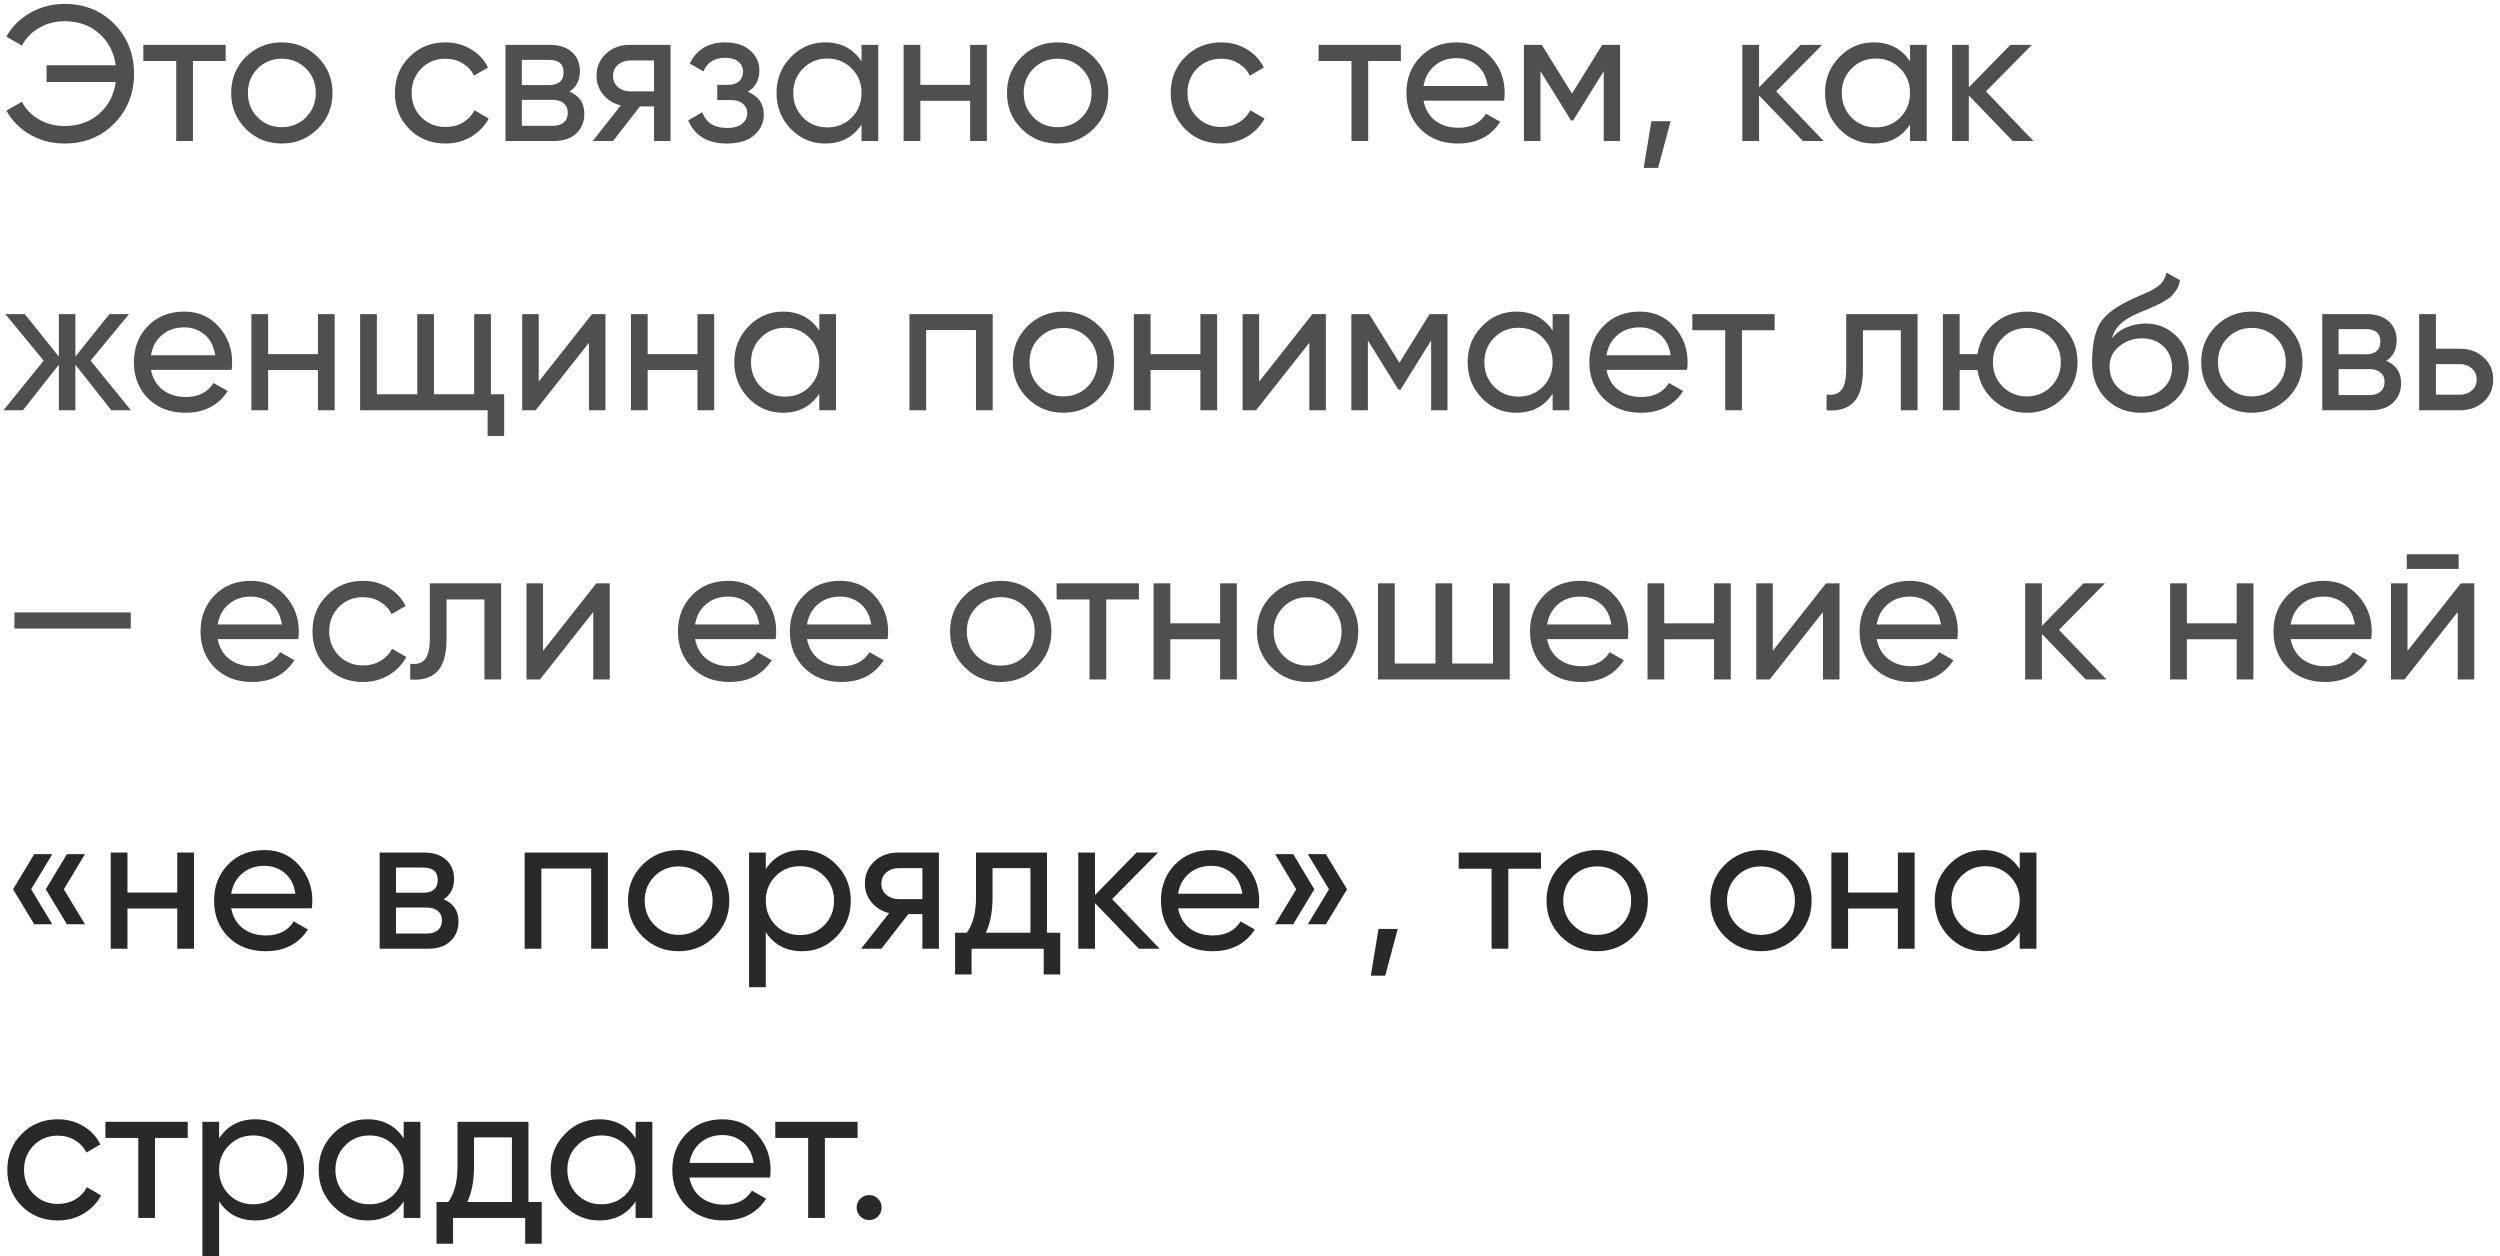 <?xml version="1.0" encoding="UTF-8"?> <svg xmlns="http://www.w3.org/2000/svg" width="195" height="98" viewBox="0 0 195 98" fill="none"> <path d="M5.025 0.305C6.605 0.305 7.905 0.83 8.925 1.88C9.945 2.92 10.455 4.21 10.455 5.75C10.455 7.28 9.945 8.57 8.925 9.62C7.905 10.67 6.605 11.195 5.025 11.195C4.055 11.195 3.165 10.965 2.355 10.505C1.545 10.035 0.925 9.41 0.495 8.63L1.71 7.94C2 8.51 2.445 8.97 3.045 9.32C3.645 9.66 4.305 9.83 5.025 9.83C6.115 9.83 7.02 9.51 7.74 8.87C8.46 8.23 8.89 7.405 9.03 6.395H3.63V5.09H9.03C8.89 4.08 8.46 3.255 7.74 2.615C7.02 1.975 6.115 1.655 5.025 1.655C4.305 1.655 3.645 1.83 3.045 2.18C2.455 2.52 2.01 2.98 1.71 3.56L0.495 2.855C0.935 2.075 1.56 1.455 2.37 0.995C3.18 0.535 4.065 0.305 5.025 0.305ZM17.6 3.5V4.76H15.05V11H13.745V4.76H11.18V3.5H17.6ZM24.781 10.055C24.011 10.815 23.076 11.195 21.976 11.195C20.876 11.195 19.941 10.815 19.171 10.055C18.411 9.295 18.031 8.36 18.031 7.25C18.031 6.14 18.411 5.205 19.171 4.445C19.941 3.685 20.876 3.305 21.976 3.305C23.076 3.305 24.011 3.685 24.781 4.445C25.551 5.205 25.936 6.14 25.936 7.25C25.936 8.36 25.551 9.295 24.781 10.055ZM21.976 9.92C22.726 9.92 23.356 9.665 23.866 9.155C24.376 8.645 24.631 8.01 24.631 7.25C24.631 6.49 24.376 5.855 23.866 5.345C23.356 4.835 22.726 4.58 21.976 4.58C21.236 4.58 20.611 4.835 20.101 5.345C19.591 5.855 19.336 6.49 19.336 7.25C19.336 8.01 19.591 8.645 20.101 9.155C20.611 9.665 21.236 9.92 21.976 9.92ZM34.749 11.195C33.619 11.195 32.679 10.82 31.929 10.07C31.179 9.31 30.804 8.37 30.804 7.25C30.804 6.13 31.179 5.195 31.929 4.445C32.679 3.685 33.619 3.305 34.749 3.305C35.489 3.305 36.154 3.485 36.744 3.845C37.334 4.195 37.774 4.67 38.064 5.27L36.969 5.9C36.779 5.5 36.484 5.18 36.084 4.94C35.694 4.7 35.249 4.58 34.749 4.58C33.999 4.58 33.369 4.835 32.859 5.345C32.359 5.855 32.109 6.49 32.109 7.25C32.109 8 32.359 8.63 32.859 9.14C33.369 9.65 33.999 9.905 34.749 9.905C35.249 9.905 35.699 9.79 36.099 9.56C36.499 9.32 36.804 9 37.014 8.6L38.124 9.245C37.804 9.835 37.344 10.31 36.744 10.67C36.144 11.02 35.479 11.195 34.749 11.195ZM44.422 7.145C45.193 7.465 45.578 8.045 45.578 8.885C45.578 9.505 45.367 10.015 44.947 10.415C44.538 10.805 43.947 11 43.178 11H39.428V3.5H42.877C43.627 3.5 44.208 3.69 44.617 4.07C45.028 4.44 45.233 4.93 45.233 5.54C45.233 6.26 44.962 6.795 44.422 7.145ZM42.818 4.67H40.703V6.635H42.818C43.578 6.635 43.958 6.3 43.958 5.63C43.958 4.99 43.578 4.67 42.818 4.67ZM43.102 9.815C43.483 9.815 43.773 9.725 43.972 9.545C44.182 9.365 44.288 9.11 44.288 8.78C44.288 8.47 44.182 8.23 43.972 8.06C43.773 7.88 43.483 7.79 43.102 7.79H40.703V9.815H43.102ZM52.303 3.5V11H51.013V8.3H49.918L47.818 11H46.228L48.418 8.225C47.858 8.085 47.403 7.805 47.053 7.385C46.703 6.965 46.528 6.475 46.528 5.915C46.528 5.225 46.773 4.65 47.263 4.19C47.753 3.73 48.368 3.5 49.108 3.5H52.303ZM49.153 7.13H51.013V4.715H49.153C48.783 4.715 48.468 4.825 48.208 5.045C47.948 5.265 47.818 5.56 47.818 5.93C47.818 6.29 47.948 6.58 48.208 6.8C48.468 7.02 48.783 7.13 49.153 7.13ZM58.331 7.16C59.161 7.5 59.576 8.095 59.576 8.945C59.576 9.575 59.326 10.11 58.826 10.55C58.326 10.98 57.616 11.195 56.696 11.195C55.196 11.195 54.191 10.595 53.681 9.395L54.776 8.75C55.066 9.57 55.711 9.98 56.711 9.98C57.211 9.98 57.596 9.875 57.866 9.665C58.146 9.445 58.286 9.165 58.286 8.825C58.286 8.525 58.171 8.28 57.941 8.09C57.721 7.9 57.421 7.805 57.041 7.805H55.946V6.62H56.756C57.136 6.62 57.431 6.53 57.641 6.35C57.851 6.16 57.956 5.905 57.956 5.585C57.956 5.265 57.831 5.005 57.581 4.805C57.341 4.605 57.006 4.505 56.576 4.505C55.736 4.505 55.166 4.86 54.866 5.57L53.801 4.955C54.331 3.855 55.256 3.305 56.576 3.305C57.396 3.305 58.041 3.515 58.511 3.935C58.991 4.355 59.231 4.87 59.231 5.48C59.231 6.24 58.931 6.8 58.331 7.16ZM67.2 3.5H68.505V11H67.2V9.71C66.55 10.7 65.605 11.195 64.365 11.195C63.315 11.195 62.42 10.815 61.68 10.055C60.94 9.285 60.57 8.35 60.57 7.25C60.57 6.15 60.94 5.22 61.68 4.46C62.42 3.69 63.315 3.305 64.365 3.305C65.605 3.305 66.55 3.8 67.2 4.79V3.5ZM64.53 9.935C65.29 9.935 65.925 9.68 66.435 9.17C66.945 8.65 67.2 8.01 67.2 7.25C67.2 6.49 66.945 5.855 66.435 5.345C65.925 4.825 65.29 4.565 64.53 4.565C63.78 4.565 63.15 4.825 62.64 5.345C62.13 5.855 61.875 6.49 61.875 7.25C61.875 8.01 62.13 8.65 62.64 9.17C63.15 9.68 63.78 9.935 64.53 9.935ZM75.672 3.5H76.977V11H75.672V7.865H71.787V11H70.482V3.5H71.787V6.62H75.672V3.5ZM85.294 10.055C84.524 10.815 83.589 11.195 82.489 11.195C81.389 11.195 80.454 10.815 79.684 10.055C78.924 9.295 78.544 8.36 78.544 7.25C78.544 6.14 78.924 5.205 79.684 4.445C80.454 3.685 81.389 3.305 82.489 3.305C83.589 3.305 84.524 3.685 85.294 4.445C86.064 5.205 86.449 6.14 86.449 7.25C86.449 8.36 86.064 9.295 85.294 10.055ZM82.489 9.92C83.239 9.92 83.869 9.665 84.379 9.155C84.889 8.645 85.144 8.01 85.144 7.25C85.144 6.49 84.889 5.855 84.379 5.345C83.869 4.835 83.239 4.58 82.489 4.58C81.749 4.58 81.124 4.835 80.614 5.345C80.104 5.855 79.849 6.49 79.849 7.25C79.849 8.01 80.104 8.645 80.614 9.155C81.124 9.665 81.749 9.92 82.489 9.92ZM95.262 11.195C94.132 11.195 93.192 10.82 92.442 10.07C91.692 9.31 91.317 8.37 91.317 7.25C91.317 6.13 91.692 5.195 92.442 4.445C93.192 3.685 94.132 3.305 95.262 3.305C96.002 3.305 96.667 3.485 97.257 3.845C97.847 4.195 98.287 4.67 98.577 5.27L97.482 5.9C97.292 5.5 96.997 5.18 96.597 4.94C96.207 4.7 95.762 4.58 95.262 4.58C94.512 4.58 93.882 4.835 93.372 5.345C92.872 5.855 92.622 6.49 92.622 7.25C92.622 8 92.872 8.63 93.372 9.14C93.882 9.65 94.512 9.905 95.262 9.905C95.762 9.905 96.212 9.79 96.612 9.56C97.012 9.32 97.317 9 97.527 8.6L98.637 9.245C98.317 9.835 97.857 10.31 97.257 10.67C96.657 11.02 95.992 11.195 95.262 11.195ZM109.27 3.5V4.76H106.72V11H105.415V4.76H102.85V3.5H109.27ZM111.036 7.85C111.166 8.52 111.471 9.04 111.951 9.41C112.441 9.78 113.041 9.965 113.751 9.965C114.741 9.965 115.461 9.6 115.911 8.87L117.021 9.5C116.291 10.63 115.191 11.195 113.721 11.195C112.531 11.195 111.561 10.825 110.811 10.085C110.071 9.335 109.701 8.39 109.701 7.25C109.701 6.12 110.066 5.18 110.796 4.43C111.526 3.68 112.471 3.305 113.631 3.305C114.731 3.305 115.626 3.695 116.316 4.475C117.016 5.245 117.366 6.175 117.366 7.265C117.366 7.455 117.351 7.65 117.321 7.85H111.036ZM113.631 4.535C112.931 4.535 112.351 4.735 111.891 5.135C111.431 5.525 111.146 6.05 111.036 6.71H116.046C115.936 6 115.656 5.46 115.206 5.09C114.756 4.72 114.231 4.535 113.631 4.535ZM126.366 3.5V11H125.091V5.555L122.706 9.395H122.541L120.156 5.555V11H118.866V3.5H120.261L122.616 7.295L124.971 3.5H126.366ZM130.308 9.455L129.333 13.1H128.208L128.808 9.455H130.308ZM142.247 11H140.627L137.207 7.445V11H135.902V3.5H137.207V6.815L140.447 3.5H142.127L138.542 7.13L142.247 11ZM148.982 3.5H150.287V11H148.982V9.71C148.332 10.7 147.387 11.195 146.147 11.195C145.097 11.195 144.202 10.815 143.462 10.055C142.722 9.285 142.352 8.35 142.352 7.25C142.352 6.15 142.722 5.22 143.462 4.46C144.202 3.69 145.097 3.305 146.147 3.305C147.387 3.305 148.332 3.8 148.982 4.79V3.5ZM146.312 9.935C147.072 9.935 147.707 9.68 148.217 9.17C148.727 8.65 148.982 8.01 148.982 7.25C148.982 6.49 148.727 5.855 148.217 5.345C147.707 4.825 147.072 4.565 146.312 4.565C145.562 4.565 144.932 4.825 144.422 5.345C143.912 5.855 143.657 6.49 143.657 7.25C143.657 8.01 143.912 8.65 144.422 9.17C144.932 9.68 145.562 9.935 146.312 9.935ZM158.609 11H156.989L153.569 7.445V11H152.264V3.5H153.569V6.815L156.809 3.5H158.489L154.904 7.13L158.609 11ZM10.215 32H8.685L5.88 28.445V32H4.59V28.445L1.785 32H0.27L3.405 28.13L0.42 24.5H1.935L4.59 27.815V24.5H5.88V27.815L8.535 24.5H10.065L7.065 28.13L10.215 32ZM11.778 28.85C11.908 29.52 12.213 30.04 12.693 30.41C13.183 30.78 13.783 30.965 14.493 30.965C15.483 30.965 16.203 30.6 16.653 29.87L17.763 30.5C17.033 31.63 15.933 32.195 14.463 32.195C13.273 32.195 12.303 31.825 11.553 31.085C10.813 30.335 10.443 29.39 10.443 28.25C10.443 27.12 10.808 26.18 11.538 25.43C12.268 24.68 13.213 24.305 14.373 24.305C15.473 24.305 16.368 24.695 17.058 25.475C17.758 26.245 18.108 27.175 18.108 28.265C18.108 28.455 18.093 28.65 18.063 28.85H11.778ZM14.373 25.535C13.673 25.535 13.093 25.735 12.633 26.135C12.173 26.525 11.888 27.05 11.778 27.71H16.788C16.678 27 16.398 26.46 15.948 26.09C15.498 25.72 14.973 25.535 14.373 25.535ZM24.798 24.5H26.103V32H24.798V28.865H20.913V32H19.608V24.5H20.913V27.62H24.798V24.5ZM38.29 30.755H39.325V34.01H38.035V32H28.09V24.5H29.395V30.755H32.545V24.5H33.85V30.755H36.985V24.5H38.29V30.755ZM46.176 24.5H47.226V32H45.936V26.735L41.781 32H40.731V24.5H42.021V29.765L46.176 24.5ZM54.403 24.5H55.708V32H54.403V28.865H50.518V32H49.213V24.5H50.518V27.62H54.403V24.5ZM63.904 24.5H65.209V32H63.904V30.71C63.254 31.7 62.309 32.195 61.069 32.195C60.019 32.195 59.124 31.815 58.384 31.055C57.644 30.285 57.274 29.35 57.274 28.25C57.274 27.15 57.644 26.22 58.384 25.46C59.124 24.69 60.019 24.305 61.069 24.305C62.309 24.305 63.254 24.8 63.904 25.79V24.5ZM61.234 30.935C61.994 30.935 62.629 30.68 63.139 30.17C63.649 29.65 63.904 29.01 63.904 28.25C63.904 27.49 63.649 26.855 63.139 26.345C62.629 25.825 61.994 25.565 61.234 25.565C60.484 25.565 59.854 25.825 59.344 26.345C58.834 26.855 58.579 27.49 58.579 28.25C58.579 29.01 58.834 29.65 59.344 30.17C59.854 30.68 60.484 30.935 61.234 30.935ZM77.431 24.5V32H76.126V25.745H72.241V32H70.936V24.5H77.431ZM85.748 31.055C84.978 31.815 84.043 32.195 82.943 32.195C81.843 32.195 80.908 31.815 80.138 31.055C79.378 30.295 78.998 29.36 78.998 28.25C78.998 27.14 79.378 26.205 80.138 25.445C80.908 24.685 81.843 24.305 82.943 24.305C84.043 24.305 84.978 24.685 85.748 25.445C86.518 26.205 86.903 27.14 86.903 28.25C86.903 29.36 86.518 30.295 85.748 31.055ZM82.943 30.92C83.693 30.92 84.323 30.665 84.833 30.155C85.343 29.645 85.598 29.01 85.598 28.25C85.598 27.49 85.343 26.855 84.833 26.345C84.323 25.835 83.693 25.58 82.943 25.58C82.203 25.58 81.578 25.835 81.068 26.345C80.558 26.855 80.303 27.49 80.303 28.25C80.303 29.01 80.558 29.645 81.068 30.155C81.578 30.665 82.203 30.92 82.943 30.92ZM93.631 24.5H94.936V32H93.631V28.865H89.746V32H88.441V24.5H89.746V27.62H93.631V24.5ZM102.368 24.5H103.418V32H102.128V26.735L97.973 32H96.923V24.5H98.213V29.765L102.368 24.5ZM112.904 24.5V32H111.629V26.555L109.244 30.395H109.079L106.694 26.555V32H105.404V24.5H106.799L109.154 28.295L111.509 24.5H112.904ZM121.106 24.5H122.411V32H121.106V30.71C120.456 31.7 119.511 32.195 118.271 32.195C117.221 32.195 116.326 31.815 115.586 31.055C114.846 30.285 114.476 29.35 114.476 28.25C114.476 27.15 114.846 26.22 115.586 25.46C116.326 24.69 117.221 24.305 118.271 24.305C119.511 24.305 120.456 24.8 121.106 25.79V24.5ZM118.436 30.935C119.196 30.935 119.831 30.68 120.341 30.17C120.851 29.65 121.106 29.01 121.106 28.25C121.106 27.49 120.851 26.855 120.341 26.345C119.831 25.825 119.196 25.565 118.436 25.565C117.686 25.565 117.056 25.825 116.546 26.345C116.036 26.855 115.781 27.49 115.781 28.25C115.781 29.01 116.036 29.65 116.546 30.17C117.056 30.68 117.686 30.935 118.436 30.935ZM125.303 28.85C125.433 29.52 125.738 30.04 126.218 30.41C126.708 30.78 127.308 30.965 128.018 30.965C129.008 30.965 129.728 30.6 130.178 29.87L131.288 30.5C130.558 31.63 129.458 32.195 127.988 32.195C126.798 32.195 125.828 31.825 125.078 31.085C124.338 30.335 123.968 29.39 123.968 28.25C123.968 27.12 124.333 26.18 125.063 25.43C125.793 24.68 126.738 24.305 127.898 24.305C128.998 24.305 129.893 24.695 130.583 25.475C131.283 26.245 131.633 27.175 131.633 28.265C131.633 28.455 131.618 28.65 131.588 28.85H125.303ZM127.898 25.535C127.198 25.535 126.618 25.735 126.158 26.135C125.698 26.525 125.413 27.05 125.303 27.71H130.313C130.203 27 129.923 26.46 129.473 26.09C129.023 25.72 128.498 25.535 127.898 25.535ZM138.421 24.5V25.76H135.871V32H134.566V25.76H132.001V24.5H138.421ZM149.569 24.5V32H148.264V25.76H145.309V28.82C145.309 30.05 145.059 30.91 144.559 31.4C144.069 31.88 143.374 32.08 142.474 32V30.77C142.984 30.84 143.364 30.73 143.614 30.44C143.874 30.14 144.004 29.59 144.004 28.79V24.5H149.569ZM158.102 24.305C159.202 24.305 160.132 24.685 160.892 25.445C161.662 26.205 162.047 27.14 162.047 28.25C162.047 29.36 161.662 30.295 160.892 31.055C160.132 31.815 159.202 32.195 158.102 32.195C157.112 32.195 156.257 31.88 155.537 31.25C154.817 30.62 154.387 29.825 154.247 28.865H152.852V32H151.547V24.5H152.852V27.62H154.247C154.387 26.66 154.817 25.87 155.537 25.25C156.267 24.62 157.122 24.305 158.102 24.305ZM158.102 30.92C158.842 30.92 159.467 30.665 159.977 30.155C160.487 29.645 160.742 29.01 160.742 28.25C160.742 27.49 160.487 26.855 159.977 26.345C159.467 25.835 158.842 25.58 158.102 25.58C157.352 25.58 156.722 25.835 156.212 26.345C155.702 26.855 155.447 27.49 155.447 28.25C155.447 29.01 155.702 29.645 156.212 30.155C156.722 30.665 157.352 30.92 158.102 30.92ZM167.007 32.195C165.897 32.195 164.982 31.83 164.262 31.1C163.542 30.37 163.182 29.43 163.182 28.28C163.182 27 163.367 26.015 163.737 25.325C164.117 24.635 164.887 24.01 166.047 23.45C166.257 23.35 166.542 23.22 166.902 23.06C167.272 22.9 167.542 22.78 167.712 22.7C167.882 22.61 168.072 22.495 168.282 22.355C168.492 22.205 168.647 22.045 168.747 21.875C168.857 21.695 168.937 21.49 168.987 21.26L170.037 21.86C170.007 22.02 169.967 22.17 169.917 22.31C169.867 22.44 169.792 22.57 169.692 22.7C169.602 22.82 169.522 22.925 169.452 23.015C169.382 23.105 169.262 23.205 169.092 23.315C168.932 23.415 168.812 23.49 168.732 23.54C168.662 23.59 168.517 23.665 168.297 23.765C168.087 23.865 167.942 23.935 167.862 23.975C167.792 24.005 167.627 24.075 167.367 24.185C167.107 24.285 166.947 24.35 166.887 24.38C166.207 24.67 165.707 24.965 165.387 25.265C165.077 25.565 164.852 25.945 164.712 26.405C165.032 26.005 165.432 25.71 165.912 25.52C166.392 25.33 166.872 25.235 167.352 25.235C168.292 25.235 169.087 25.555 169.737 26.195C170.397 26.835 170.727 27.66 170.727 28.67C170.727 29.69 170.377 30.535 169.677 31.205C168.977 31.865 168.087 32.195 167.007 32.195ZM165.252 30.275C165.722 30.715 166.307 30.935 167.007 30.935C167.707 30.935 168.282 30.72 168.732 30.29C169.192 29.86 169.422 29.32 169.422 28.67C169.422 28 169.202 27.455 168.762 27.035C168.332 26.605 167.762 26.39 167.052 26.39C166.412 26.39 165.832 26.595 165.312 27.005C164.802 27.405 164.547 27.935 164.547 28.595C164.547 29.275 164.782 29.835 165.252 30.275ZM178.443 31.055C177.673 31.815 176.738 32.195 175.638 32.195C174.538 32.195 173.603 31.815 172.833 31.055C172.073 30.295 171.693 29.36 171.693 28.25C171.693 27.14 172.073 26.205 172.833 25.445C173.603 24.685 174.538 24.305 175.638 24.305C176.738 24.305 177.673 24.685 178.443 25.445C179.213 26.205 179.598 27.14 179.598 28.25C179.598 29.36 179.213 30.295 178.443 31.055ZM175.638 30.92C176.388 30.92 177.018 30.665 177.528 30.155C178.038 29.645 178.293 29.01 178.293 28.25C178.293 27.49 178.038 26.855 177.528 26.345C177.018 25.835 176.388 25.58 175.638 25.58C174.898 25.58 174.273 25.835 173.763 26.345C173.253 26.855 172.998 27.49 172.998 28.25C172.998 29.01 173.253 29.645 173.763 30.155C174.273 30.665 174.898 30.92 175.638 30.92ZM186.131 28.145C186.901 28.465 187.286 29.045 187.286 29.885C187.286 30.505 187.076 31.015 186.656 31.415C186.246 31.805 185.656 32 184.886 32H181.136V24.5H184.586C185.336 24.5 185.916 24.69 186.326 25.07C186.736 25.44 186.941 25.93 186.941 26.54C186.941 27.26 186.671 27.795 186.131 28.145ZM184.526 25.67H182.411V27.635H184.526C185.286 27.635 185.666 27.3 185.666 26.63C185.666 25.99 185.286 25.67 184.526 25.67ZM184.811 30.815C185.191 30.815 185.481 30.725 185.681 30.545C185.891 30.365 185.996 30.11 185.996 29.78C185.996 29.47 185.891 29.23 185.681 29.06C185.481 28.88 185.191 28.79 184.811 28.79H182.411V30.815H184.811ZM191.86 27.2C192.61 27.2 193.23 27.425 193.72 27.875C194.22 28.315 194.47 28.89 194.47 29.6C194.47 30.31 194.22 30.89 193.72 31.34C193.23 31.78 192.61 32 191.86 32H188.695V24.5H190V27.2H191.86ZM191.86 30.785C192.23 30.785 192.54 30.68 192.79 30.47C193.05 30.25 193.18 29.96 193.18 29.6C193.18 29.24 193.05 28.95 192.79 28.73C192.54 28.51 192.23 28.4 191.86 28.4H190V30.785H191.86ZM1.125 49.025V47.765H10.2V49.025H1.125ZM16.978 49.85C17.108 50.52 17.413 51.04 17.893 51.41C18.383 51.78 18.983 51.965 19.693 51.965C20.683 51.965 21.403 51.6 21.853 50.87L22.963 51.5C22.233 52.63 21.133 53.195 19.663 53.195C18.473 53.195 17.503 52.825 16.753 52.085C16.013 51.335 15.643 50.39 15.643 49.25C15.643 48.12 16.008 47.18 16.738 46.43C17.468 45.68 18.413 45.305 19.573 45.305C20.673 45.305 21.568 45.695 22.258 46.475C22.958 47.245 23.308 48.175 23.308 49.265C23.308 49.455 23.293 49.65 23.263 49.85H16.978ZM19.573 46.535C18.873 46.535 18.293 46.735 17.833 47.135C17.373 47.525 17.088 48.05 16.978 48.71H21.988C21.878 48 21.598 47.46 21.148 47.09C20.698 46.72 20.173 46.535 19.573 46.535ZM28.319 53.195C27.189 53.195 26.249 52.82 25.499 52.07C24.749 51.31 24.374 50.37 24.374 49.25C24.374 48.13 24.749 47.195 25.499 46.445C26.249 45.685 27.189 45.305 28.319 45.305C29.059 45.305 29.724 45.485 30.314 45.845C30.904 46.195 31.344 46.67 31.634 47.27L30.539 47.9C30.349 47.5 30.054 47.18 29.654 46.94C29.264 46.7 28.819 46.58 28.319 46.58C27.569 46.58 26.939 46.835 26.429 47.345C25.929 47.855 25.679 48.49 25.679 49.25C25.679 50 25.929 50.63 26.429 51.14C26.939 51.65 27.569 51.905 28.319 51.905C28.819 51.905 29.269 51.79 29.669 51.56C30.069 51.32 30.374 51 30.584 50.6L31.694 51.245C31.374 51.835 30.914 52.31 30.314 52.67C29.714 53.02 29.049 53.195 28.319 53.195ZM39.091 45.5V53H37.786V46.76H34.831V49.82C34.831 51.05 34.581 51.91 34.081 52.4C33.591 52.88 32.896 53.08 31.996 53V51.77C32.506 51.84 32.886 51.73 33.136 51.44C33.396 51.14 33.526 50.59 33.526 49.79V45.5H39.091ZM46.513 45.5H47.563V53H46.273V47.735L42.118 53H41.068V45.5H42.358V50.765L46.513 45.5ZM54.215 49.85C54.345 50.52 54.65 51.04 55.13 51.41C55.62 51.78 56.22 51.965 56.93 51.965C57.92 51.965 58.64 51.6 59.09 50.87L60.2 51.5C59.47 52.63 58.37 53.195 56.9 53.195C55.71 53.195 54.74 52.825 53.99 52.085C53.25 51.335 52.88 50.39 52.88 49.25C52.88 48.12 53.245 47.18 53.975 46.43C54.705 45.68 55.65 45.305 56.81 45.305C57.91 45.305 58.805 45.695 59.495 46.475C60.195 47.245 60.545 48.175 60.545 49.265C60.545 49.455 60.53 49.65 60.5 49.85H54.215ZM56.81 46.535C56.11 46.535 55.53 46.735 55.07 47.135C54.61 47.525 54.325 48.05 54.215 48.71H59.225C59.115 48 58.835 47.46 58.385 47.09C57.935 46.72 57.41 46.535 56.81 46.535ZM62.945 49.85C63.075 50.52 63.38 51.04 63.86 51.41C64.35 51.78 64.95 51.965 65.66 51.965C66.65 51.965 67.37 51.6 67.82 50.87L68.93 51.5C68.2 52.63 67.1 53.195 65.63 53.195C64.44 53.195 63.47 52.825 62.72 52.085C61.98 51.335 61.61 50.39 61.61 49.25C61.61 48.12 61.975 47.18 62.705 46.43C63.435 45.68 64.38 45.305 65.54 45.305C66.64 45.305 67.535 45.695 68.225 46.475C68.925 47.245 69.275 48.175 69.275 49.265C69.275 49.455 69.26 49.65 69.23 49.85H62.945ZM65.54 46.535C64.84 46.535 64.26 46.735 63.8 47.135C63.34 47.525 63.055 48.05 62.945 48.71H67.955C67.845 48 67.565 47.46 67.115 47.09C66.665 46.72 66.14 46.535 65.54 46.535ZM80.855 52.055C80.085 52.815 79.15 53.195 78.05 53.195C76.95 53.195 76.015 52.815 75.245 52.055C74.485 51.295 74.105 50.36 74.105 49.25C74.105 48.14 74.485 47.205 75.245 46.445C76.015 45.685 76.95 45.305 78.05 45.305C79.15 45.305 80.085 45.685 80.855 46.445C81.625 47.205 82.01 48.14 82.01 49.25C82.01 50.36 81.625 51.295 80.855 52.055ZM78.05 51.92C78.8 51.92 79.43 51.665 79.94 51.155C80.45 50.645 80.705 50.01 80.705 49.25C80.705 48.49 80.45 47.855 79.94 47.345C79.43 46.835 78.8 46.58 78.05 46.58C77.31 46.58 76.685 46.835 76.175 47.345C75.665 47.855 75.41 48.49 75.41 49.25C75.41 50.01 75.665 50.645 76.175 51.155C76.685 51.665 77.31 51.92 78.05 51.92ZM88.836 45.5V46.76H86.286V53H84.981V46.76H82.416V45.5H88.836ZM95.169 45.5H96.474V53H95.169V49.865H91.284V53H89.979V45.5H91.284V48.62H95.169V45.5ZM104.791 52.055C104.021 52.815 103.086 53.195 101.986 53.195C100.886 53.195 99.951 52.815 99.181 52.055C98.421 51.295 98.041 50.36 98.041 49.25C98.041 48.14 98.421 47.205 99.181 46.445C99.951 45.685 100.886 45.305 101.986 45.305C103.086 45.305 104.021 45.685 104.791 46.445C105.561 47.205 105.946 48.14 105.946 49.25C105.946 50.36 105.561 51.295 104.791 52.055ZM101.986 51.92C102.736 51.92 103.366 51.665 103.876 51.155C104.386 50.645 104.641 50.01 104.641 49.25C104.641 48.49 104.386 47.855 103.876 47.345C103.366 46.835 102.736 46.58 101.986 46.58C101.246 46.58 100.621 46.835 100.111 47.345C99.601 47.855 99.346 48.49 99.346 49.25C99.346 50.01 99.601 50.645 100.111 51.155C100.621 51.665 101.246 51.92 101.986 51.92ZM116.454 45.5H117.759V53H107.484V45.5H108.789V51.755H111.969V45.5H113.274V51.755H116.454V45.5ZM120.675 49.85C120.805 50.52 121.11 51.04 121.59 51.41C122.08 51.78 122.68 51.965 123.39 51.965C124.38 51.965 125.1 51.6 125.55 50.87L126.66 51.5C125.93 52.63 124.83 53.195 123.36 53.195C122.17 53.195 121.2 52.825 120.45 52.085C119.71 51.335 119.34 50.39 119.34 49.25C119.34 48.12 119.705 47.18 120.435 46.43C121.165 45.68 122.11 45.305 123.27 45.305C124.37 45.305 125.265 45.695 125.955 46.475C126.655 47.245 127.005 48.175 127.005 49.265C127.005 49.455 126.99 49.65 126.96 49.85H120.675ZM123.27 46.535C122.57 46.535 121.99 46.735 121.53 47.135C121.07 47.525 120.785 48.05 120.675 48.71H125.685C125.575 48 125.295 47.46 124.845 47.09C124.395 46.72 123.87 46.535 123.27 46.535ZM133.695 45.5H135V53H133.695V49.865H129.81V53H128.505V45.5H129.81V48.62H133.695V45.5ZM142.431 45.5H143.481V53H142.191V47.735L138.036 53H136.986V45.5H138.276V50.765L142.431 45.5ZM146.383 49.85C146.513 50.52 146.818 51.04 147.298 51.41C147.788 51.78 148.388 51.965 149.098 51.965C150.088 51.965 150.808 51.6 151.258 50.87L152.368 51.5C151.638 52.63 150.538 53.195 149.068 53.195C147.878 53.195 146.908 52.825 146.158 52.085C145.418 51.335 145.048 50.39 145.048 49.25C145.048 48.12 145.413 47.18 146.143 46.43C146.873 45.68 147.818 45.305 148.978 45.305C150.078 45.305 150.973 45.695 151.663 46.475C152.363 47.245 152.713 48.175 152.713 49.265C152.713 49.455 152.698 49.65 152.668 49.85H146.383ZM148.978 46.535C148.278 46.535 147.698 46.735 147.238 47.135C146.778 47.525 146.493 48.05 146.383 48.71H151.393C151.283 48 151.003 47.46 150.553 47.09C150.103 46.72 149.578 46.535 148.978 46.535ZM164.308 53H162.688L159.268 49.445V53H157.963V45.5H159.268V48.815L162.508 45.5H164.188L160.603 49.13L164.308 53ZM174.461 45.5H175.766V53H174.461V49.865H170.576V53H169.271V45.5H170.576V48.62H174.461V45.5ZM178.668 49.85C178.798 50.52 179.103 51.04 179.583 51.41C180.073 51.78 180.673 51.965 181.383 51.965C182.373 51.965 183.093 51.6 183.543 50.87L184.653 51.5C183.923 52.63 182.823 53.195 181.353 53.195C180.163 53.195 179.193 52.825 178.443 52.085C177.703 51.335 177.333 50.39 177.333 49.25C177.333 48.12 177.698 47.18 178.428 46.43C179.158 45.68 180.103 45.305 181.263 45.305C182.363 45.305 183.258 45.695 183.948 46.475C184.648 47.245 184.998 48.175 184.998 49.265C184.998 49.455 184.983 49.65 184.953 49.85H178.668ZM181.263 46.535C180.563 46.535 179.983 46.735 179.523 47.135C179.063 47.525 178.778 48.05 178.668 48.71H183.678C183.568 48 183.288 47.46 182.838 47.09C182.388 46.72 181.863 46.535 181.263 46.535ZM187.728 44.375V43.235H191.778V44.375H187.728ZM191.943 45.5H192.993V53H191.703V47.735L187.548 53H186.498V45.5H187.788V50.765L191.943 45.5Z" fill="#4F4F4F"></path> <path d="M4.08 66.62L2.43 69.365L4.08 72.095H2.67L1.02 69.365L2.67 66.62H4.08ZM6.63 66.62L4.98 69.365L6.63 72.095H5.22L3.57 69.365L5.22 66.62H6.63ZM13.826 66.5H15.132V74H13.826V70.865H9.941V74H8.636V66.5H9.941V69.62H13.826V66.5ZM18.033 70.85C18.163 71.52 18.468 72.04 18.948 72.41C19.438 72.78 20.038 72.965 20.748 72.965C21.738 72.965 22.458 72.6 22.908 71.87L24.018 72.5C23.288 73.63 22.188 74.195 20.718 74.195C19.528 74.195 18.558 73.825 17.808 73.085C17.068 72.335 16.698 71.39 16.698 70.25C16.698 69.12 17.063 68.18 17.793 67.43C18.523 66.68 19.468 66.305 20.628 66.305C21.728 66.305 22.623 66.695 23.313 67.475C24.013 68.245 24.363 69.175 24.363 70.265C24.363 70.455 24.348 70.65 24.318 70.85H18.033ZM20.628 67.535C19.928 67.535 19.348 67.735 18.888 68.135C18.428 68.525 18.143 69.05 18.033 69.71H23.043C22.933 69 22.653 68.46 22.203 68.09C21.753 67.72 21.228 67.535 20.628 67.535ZM34.608 70.145C35.378 70.465 35.763 71.045 35.763 71.885C35.763 72.505 35.553 73.015 35.133 73.415C34.723 73.805 34.133 74 33.363 74H29.613V66.5H33.063C33.813 66.5 34.393 66.69 34.803 67.07C35.213 67.44 35.418 67.93 35.418 68.54C35.418 69.26 35.148 69.795 34.608 70.145ZM33.003 67.67H30.888V69.635H33.003C33.763 69.635 34.143 69.3 34.143 68.63C34.143 67.99 33.763 67.67 33.003 67.67ZM33.288 72.815C33.668 72.815 33.958 72.725 34.158 72.545C34.368 72.365 34.473 72.11 34.473 71.78C34.473 71.47 34.368 71.23 34.158 71.06C33.958 70.88 33.668 70.79 33.288 70.79H30.888V72.815H33.288ZM47.417 66.5V74H46.112V67.745H42.227V74H40.922V66.5H47.417ZM55.733 73.055C54.963 73.815 54.028 74.195 52.928 74.195C51.828 74.195 50.893 73.815 50.123 73.055C49.363 72.295 48.983 71.36 48.983 70.25C48.983 69.14 49.363 68.205 50.123 67.445C50.893 66.685 51.828 66.305 52.928 66.305C54.028 66.305 54.963 66.685 55.733 67.445C56.503 68.205 56.888 69.14 56.888 70.25C56.888 71.36 56.503 72.295 55.733 73.055ZM52.928 72.92C53.678 72.92 54.308 72.665 54.818 72.155C55.328 71.645 55.583 71.01 55.583 70.25C55.583 69.49 55.328 68.855 54.818 68.345C54.308 67.835 53.678 67.58 52.928 67.58C52.188 67.58 51.563 67.835 51.053 68.345C50.543 68.855 50.288 69.49 50.288 70.25C50.288 71.01 50.543 71.645 51.053 72.155C51.563 72.665 52.188 72.92 52.928 72.92ZM62.566 66.305C63.617 66.305 64.511 66.69 65.251 67.46C65.992 68.22 66.362 69.15 66.362 70.25C66.362 71.35 65.992 72.285 65.251 73.055C64.511 73.815 63.617 74.195 62.566 74.195C61.327 74.195 60.382 73.7 59.731 72.71V77H58.426V66.5H59.731V67.79C60.382 66.8 61.327 66.305 62.566 66.305ZM62.401 72.935C63.151 72.935 63.782 72.68 64.291 72.17C64.802 71.65 65.056 71.01 65.056 70.25C65.056 69.49 64.802 68.855 64.291 68.345C63.782 67.825 63.151 67.565 62.401 67.565C61.642 67.565 61.007 67.825 60.496 68.345C59.986 68.855 59.731 69.49 59.731 70.25C59.731 71.01 59.986 71.65 60.496 72.17C61.007 72.68 61.642 72.935 62.401 72.935ZM73.236 66.5V74H71.946V71.3H70.851L68.751 74H67.161L69.351 71.225C68.791 71.085 68.336 70.805 67.986 70.385C67.636 69.965 67.461 69.475 67.461 68.915C67.461 68.225 67.706 67.65 68.196 67.19C68.686 66.73 69.301 66.5 70.041 66.5H73.236ZM70.086 70.13H71.946V67.715H70.086C69.716 67.715 69.401 67.825 69.141 68.045C68.881 68.265 68.751 68.56 68.751 68.93C68.751 69.29 68.881 69.58 69.141 69.8C69.401 70.02 69.716 70.13 70.086 70.13ZM81.664 72.755H82.699V76.01H81.409V74H75.784V76.01H74.494V72.755H75.409C75.889 72.095 76.129 71.17 76.129 69.98V66.5H81.664V72.755ZM76.894 72.755H80.374V67.715H77.419V69.98C77.419 71.1 77.244 72.025 76.894 72.755ZM90.45 74H88.83L85.41 70.445V74H84.105V66.5H85.41V69.815L88.65 66.5H90.33L86.745 70.13L90.45 74ZM91.89 70.85C92.02 71.52 92.325 72.04 92.805 72.41C93.295 72.78 93.895 72.965 94.605 72.965C95.595 72.965 96.315 72.6 96.765 71.87L97.875 72.5C97.145 73.63 96.045 74.195 94.575 74.195C93.385 74.195 92.415 73.825 91.665 73.085C90.925 72.335 90.555 71.39 90.555 70.25C90.555 69.12 90.92 68.18 91.65 67.43C92.38 66.68 93.325 66.305 94.485 66.305C95.585 66.305 96.48 66.695 97.17 67.475C97.87 68.245 98.22 69.175 98.22 70.265C98.22 70.455 98.205 70.65 98.175 70.85H91.89ZM94.485 67.535C93.785 67.535 93.205 67.735 92.745 68.135C92.285 68.525 92 69.05 91.89 69.71H96.9C96.79 69 96.51 68.46 96.06 68.09C95.61 67.72 95.085 67.535 94.485 67.535ZM100.868 66.62L102.518 69.365L100.868 72.095H99.457L101.108 69.365L99.457 66.62H100.868ZM103.418 66.62L105.068 69.365L103.418 72.095H102.008L103.658 69.365L102.008 66.62H103.418ZM109.024 72.455L108.049 76.1H106.924L107.524 72.455H109.024ZM120.198 66.5V67.76H117.648V74H116.343V67.76H113.778V66.5H120.198ZM127.379 73.055C126.609 73.815 125.674 74.195 124.574 74.195C123.474 74.195 122.539 73.815 121.769 73.055C121.009 72.295 120.629 71.36 120.629 70.25C120.629 69.14 121.009 68.205 121.769 67.445C122.539 66.685 123.474 66.305 124.574 66.305C125.674 66.305 126.609 66.685 127.379 67.445C128.149 68.205 128.534 69.14 128.534 70.25C128.534 71.36 128.149 72.295 127.379 73.055ZM124.574 72.92C125.324 72.92 125.954 72.665 126.464 72.155C126.974 71.645 127.229 71.01 127.229 70.25C127.229 69.49 126.974 68.855 126.464 68.345C125.954 67.835 125.324 67.58 124.574 67.58C123.834 67.58 123.209 67.835 122.699 68.345C122.189 68.855 121.934 69.49 121.934 70.25C121.934 71.01 122.189 71.645 122.699 72.155C123.209 72.665 123.834 72.92 124.574 72.92ZM140.152 73.055C139.382 73.815 138.447 74.195 137.347 74.195C136.247 74.195 135.312 73.815 134.542 73.055C133.782 72.295 133.402 71.36 133.402 70.25C133.402 69.14 133.782 68.205 134.542 67.445C135.312 66.685 136.247 66.305 137.347 66.305C138.447 66.305 139.382 66.685 140.152 67.445C140.922 68.205 141.307 69.14 141.307 70.25C141.307 71.36 140.922 72.295 140.152 73.055ZM137.347 72.92C138.097 72.92 138.727 72.665 139.237 72.155C139.747 71.645 140.002 71.01 140.002 70.25C140.002 69.49 139.747 68.855 139.237 68.345C138.727 67.835 138.097 67.58 137.347 67.58C136.607 67.58 135.982 67.835 135.472 68.345C134.962 68.855 134.707 69.49 134.707 70.25C134.707 71.01 134.962 71.645 135.472 72.155C135.982 72.665 136.607 72.92 137.347 72.92ZM148.035 66.5H149.34V74H148.035V70.865H144.15V74H142.845V66.5H144.15V69.62H148.035V66.5ZM157.537 66.5H158.842V74H157.537V72.71C156.887 73.7 155.942 74.195 154.702 74.195C153.652 74.195 152.757 73.815 152.017 73.055C151.277 72.285 150.907 71.35 150.907 70.25C150.907 69.15 151.277 68.22 152.017 67.46C152.757 66.69 153.652 66.305 154.702 66.305C155.942 66.305 156.887 66.8 157.537 67.79V66.5ZM154.867 72.935C155.627 72.935 156.262 72.68 156.772 72.17C157.282 71.65 157.537 71.01 157.537 70.25C157.537 69.49 157.282 68.855 156.772 68.345C156.262 67.825 155.627 67.565 154.867 67.565C154.117 67.565 153.487 67.825 152.977 68.345C152.467 68.855 152.212 69.49 152.212 70.25C152.212 71.01 152.467 71.65 152.977 72.17C153.487 72.68 154.117 72.935 154.867 72.935ZM4.515 95.195C3.385 95.195 2.445 94.82 1.695 94.07C0.945 93.31 0.57 92.37 0.57 91.25C0.57 90.13 0.945 89.195 1.695 88.445C2.445 87.685 3.385 87.305 4.515 87.305C5.255 87.305 5.92 87.485 6.51 87.845C7.1 88.195 7.54 88.67 7.83 89.27L6.735 89.9C6.545 89.5 6.25 89.18 5.85 88.94C5.46 88.7 5.015 88.58 4.515 88.58C3.765 88.58 3.135 88.835 2.625 89.345C2.125 89.855 1.875 90.49 1.875 91.25C1.875 92 2.125 92.63 2.625 93.14C3.135 93.65 3.765 93.905 4.515 93.905C5.015 93.905 5.465 93.79 5.865 93.56C6.265 93.32 6.57 93 6.78 92.6L7.89 93.245C7.57 93.835 7.11 94.31 6.51 94.67C5.91 95.02 5.245 95.195 4.515 95.195ZM14.641 87.5V88.76H12.091V95H10.786V88.76H8.221V87.5H14.641ZM19.925 87.305C20.975 87.305 21.87 87.69 22.61 88.46C23.35 89.22 23.72 90.15 23.72 91.25C23.72 92.35 23.35 93.285 22.61 94.055C21.87 94.815 20.975 95.195 19.925 95.195C18.685 95.195 17.74 94.7 17.09 93.71V98H15.785V87.5H17.09V88.79C17.74 87.8 18.685 87.305 19.925 87.305ZM19.76 93.935C20.51 93.935 21.14 93.68 21.65 93.17C22.16 92.65 22.415 92.01 22.415 91.25C22.415 90.49 22.16 89.855 21.65 89.345C21.14 88.825 20.51 88.565 19.76 88.565C19 88.565 18.365 88.825 17.855 89.345C17.345 89.855 17.09 90.49 17.09 91.25C17.09 92.01 17.345 92.65 17.855 93.17C18.365 93.68 19 93.935 19.76 93.935ZM31.487 87.5H32.792V95H31.487V93.71C30.837 94.7 29.892 95.195 28.652 95.195C27.602 95.195 26.707 94.815 25.967 94.055C25.227 93.285 24.857 92.35 24.857 91.25C24.857 90.15 25.227 89.22 25.967 88.46C26.707 87.69 27.602 87.305 28.652 87.305C29.892 87.305 30.837 87.8 31.487 88.79V87.5ZM28.817 93.935C29.577 93.935 30.212 93.68 30.722 93.17C31.232 92.65 31.487 92.01 31.487 91.25C31.487 90.49 31.232 89.855 30.722 89.345C30.212 88.825 29.577 88.565 28.817 88.565C28.067 88.565 27.437 88.825 26.927 89.345C26.417 89.855 26.162 90.49 26.162 91.25C26.162 92.01 26.417 92.65 26.927 93.17C27.437 93.68 28.067 93.935 28.817 93.935ZM41.219 93.755H42.254V97.01H40.964V95H35.339V97.01H34.049V93.755H34.964C35.444 93.095 35.684 92.17 35.684 90.98V87.5H41.219V93.755ZM36.449 93.755H39.929V88.715H36.974V90.98C36.974 92.1 36.799 93.025 36.449 93.755ZM49.578 87.5H50.883V95H49.578V93.71C48.928 94.7 47.983 95.195 46.743 95.195C45.693 95.195 44.798 94.815 44.058 94.055C43.318 93.285 42.948 92.35 42.948 91.25C42.948 90.15 43.318 89.22 44.058 88.46C44.798 87.69 45.693 87.305 46.743 87.305C47.983 87.305 48.928 87.8 49.578 88.79V87.5ZM46.908 93.935C47.668 93.935 48.303 93.68 48.813 93.17C49.323 92.65 49.578 92.01 49.578 91.25C49.578 90.49 49.323 89.855 48.813 89.345C48.303 88.825 47.668 88.565 46.908 88.565C46.158 88.565 45.528 88.825 45.018 89.345C44.508 89.855 44.253 90.49 44.253 91.25C44.253 92.01 44.508 92.65 45.018 93.17C45.528 93.68 46.158 93.935 46.908 93.935ZM53.775 91.85C53.905 92.52 54.21 93.04 54.69 93.41C55.18 93.78 55.78 93.965 56.49 93.965C57.48 93.965 58.2 93.6 58.65 92.87L59.76 93.5C59.03 94.63 57.93 95.195 56.46 95.195C55.27 95.195 54.3 94.825 53.55 94.085C52.81 93.335 52.44 92.39 52.44 91.25C52.44 90.12 52.805 89.18 53.535 88.43C54.265 87.68 55.21 87.305 56.37 87.305C57.47 87.305 58.365 87.695 59.055 88.475C59.755 89.245 60.105 90.175 60.105 91.265C60.105 91.455 60.09 91.65 60.06 91.85H53.775ZM56.37 88.535C55.67 88.535 55.09 88.735 54.63 89.135C54.17 89.525 53.885 90.05 53.775 90.71H58.785C58.675 90 58.395 89.46 57.945 89.09C57.495 88.72 56.97 88.535 56.37 88.535ZM66.892 87.5V88.76H64.342V95H63.037V88.76H60.472V87.5H66.892ZM67.792 95.165C67.522 95.165 67.292 95.07 67.102 94.88C66.912 94.69 66.817 94.46 66.817 94.19C66.817 93.92 66.912 93.69 67.102 93.5C67.292 93.31 67.522 93.215 67.792 93.215C68.072 93.215 68.302 93.31 68.482 93.5C68.672 93.69 68.767 93.92 68.767 94.19C68.767 94.46 68.672 94.69 68.482 94.88C68.302 95.07 68.072 95.165 67.792 95.165Z" fill="#292929"></path> </svg> 